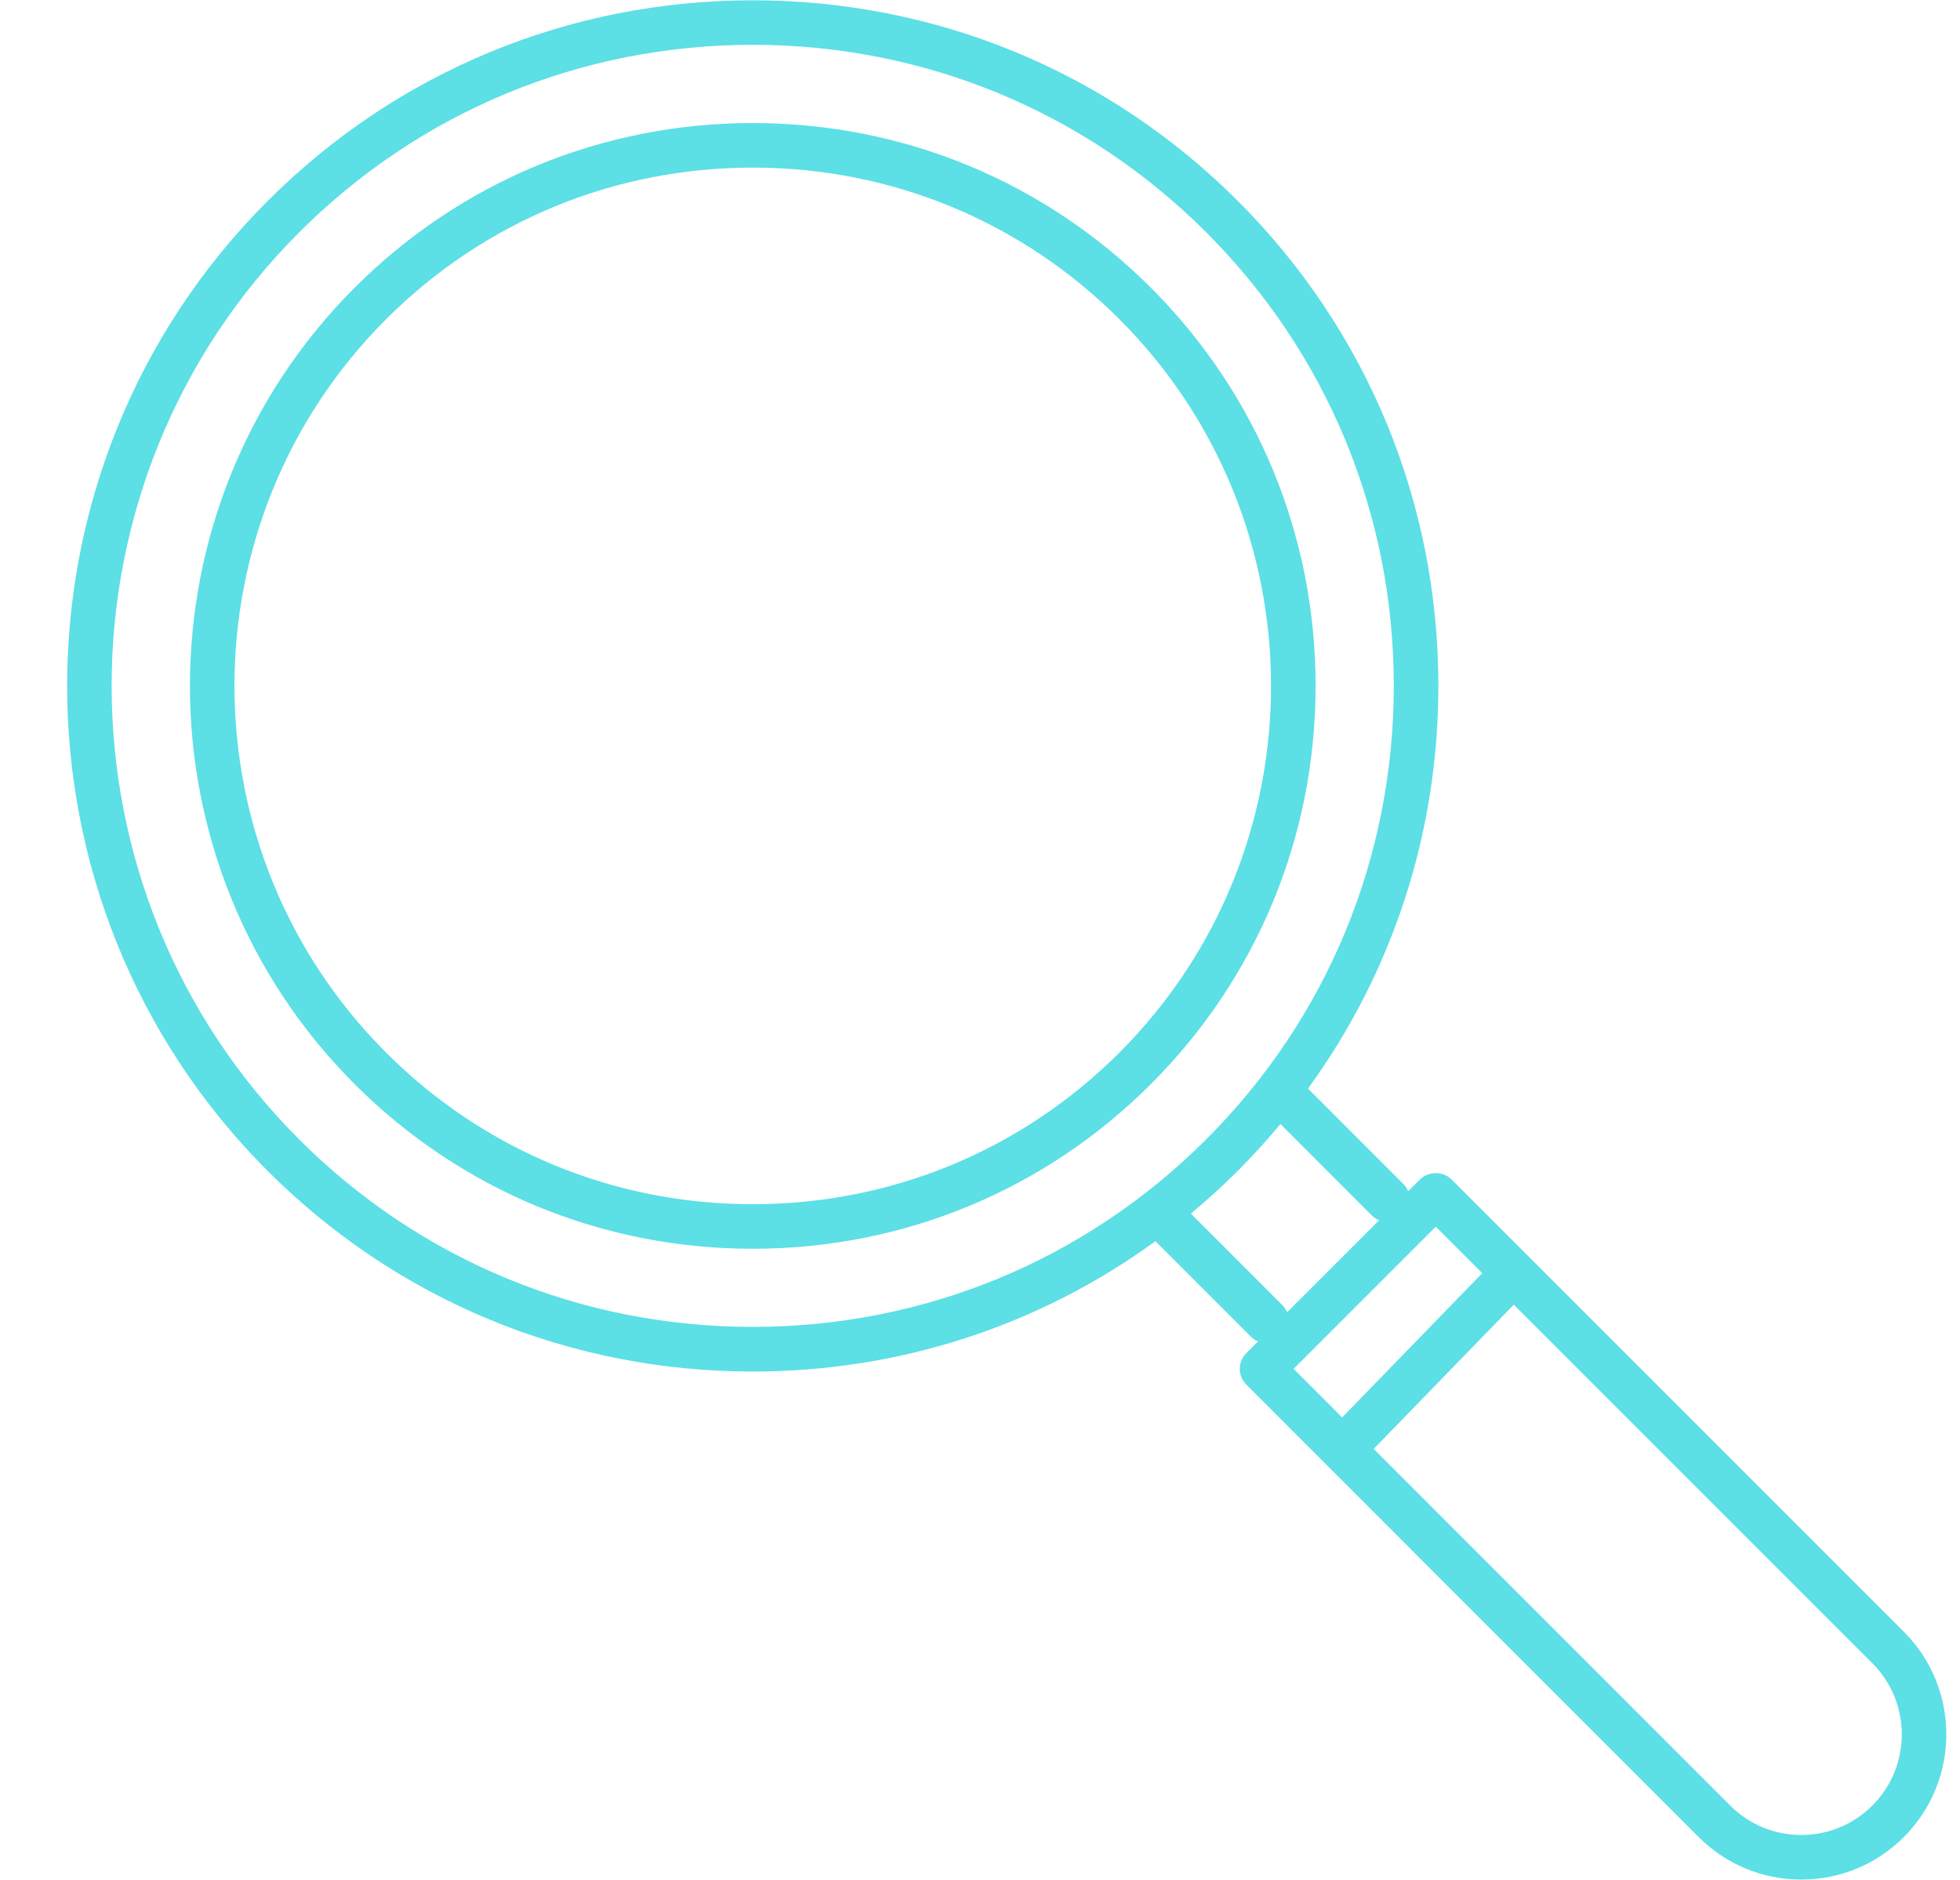 <?xml version="1.0" encoding="UTF-8" standalone="no"?><svg xmlns="http://www.w3.org/2000/svg" xmlns:xlink="http://www.w3.org/1999/xlink" fill="#5cdfe5" height="84.4" preserveAspectRatio="xMidYMid meet" version="1" viewBox="18.8 21.8 88.0 84.4" width="88" zoomAndPan="magnify"><g id="change1_1"><path d="M70.473,34.719c-4.768-4.768-11.116-7.394-17.876-7.394s-13.108,2.626-17.877,7.394c-9.856,9.857-9.856,25.897,0,35.755 c4.767,4.768,11.115,7.394,17.876,7.394c6.76,0,13.109-2.625,17.877-7.394s7.394-11.117,7.394-17.877S75.24,39.487,70.473,34.719z M69.059,69.06c-4.391,4.39-10.237,6.808-16.463,6.808c-6.227,0-12.072-2.417-16.462-6.808c-9.077-9.078-9.077-23.849,0-32.927 c4.391-4.39,10.237-6.808,16.463-6.808s12.071,2.418,16.462,6.808C78.137,45.211,78.137,59.981,69.059,69.06z"/><path d="M104.28,95.065L87.451,78.236c0,0,0,0,0,0l0,0l-3.482-3.482c-0.375-0.375-1.039-0.375-1.414,0l-0.53,0.53 c-0.049-0.116-0.118-0.226-0.213-0.321l-4.285-4.287c3.798-5.219,5.853-11.487,5.853-18.08c0-8.235-3.198-15.97-9.007-21.777 c-5.808-5.807-13.541-9.005-21.775-9.005c-8.235,0-15.97,3.199-21.778,9.007c-12.007,12.007-12.007,31.545,0,43.554 c5.809,5.807,13.543,9.005,21.777,9.005c6.593,0,12.861-2.055,18.08-5.853l4.286,4.288c0.095,0.095,0.204,0.164,0.32,0.213 l-0.525,0.526c-0.391,0.391-0.391,1.023,0,1.414l3.616,3.617v0c0,0,0,0,0,0l16.692,16.695c1.23,1.231,2.867,1.909,4.607,1.909 s3.377-0.678,4.607-1.909C106.82,101.737,106.82,97.604,104.28,95.065z M32.232,72.959c-11.227-11.229-11.227-29.498,0-40.726 c5.431-5.43,12.663-8.421,20.364-8.421c7.7,0,14.932,2.99,20.361,8.419c5.431,5.43,8.421,12.662,8.421,20.363 s-2.99,14.933-8.421,20.362c-5.43,5.43-12.661,8.42-20.362,8.42C44.896,81.378,37.663,78.388,32.232,72.959z M76.376,80.399 l-4.109-4.111c0.726-0.604,1.43-1.24,2.105-1.916s1.313-1.38,1.917-2.105l4.108,4.11c0.095,0.095,0.204,0.165,0.321,0.213 l-4.13,4.13C76.54,80.604,76.471,80.494,76.376,80.399z M83.262,76.875l2.089,2.089l-6.292,6.477l-2.181-2.182L83.262,76.875z M102.866,102.865c-0.854,0.853-1.987,1.323-3.193,1.323s-2.34-0.47-3.193-1.323L80.474,86.855l6.292-6.478l16.101,16.102 C104.626,98.239,104.626,101.103,102.866,102.865z"/></g></svg>